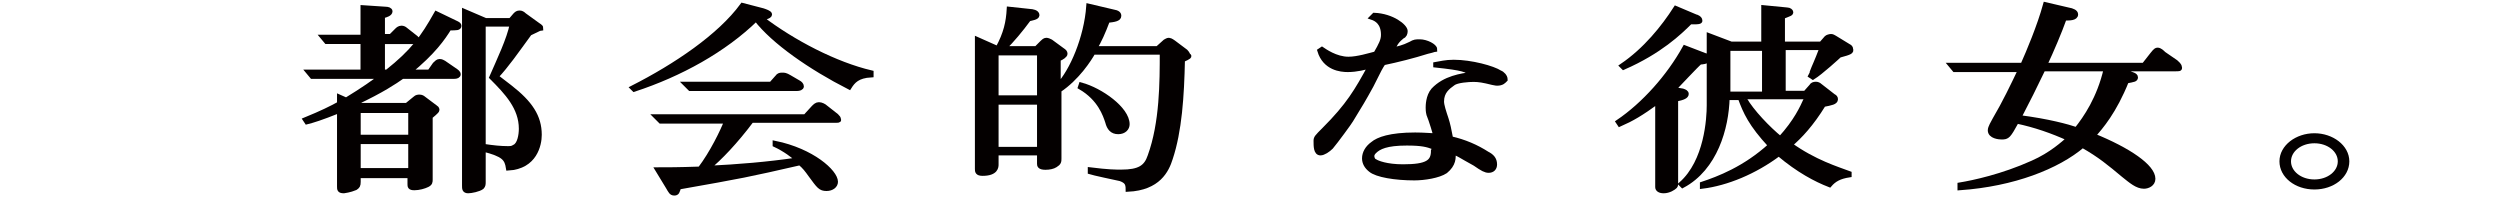 <?xml version="1.0" encoding="utf-8"?>
<!-- Generator: Adobe Illustrator 24.2.3, SVG Export Plug-In . SVG Version: 6.00 Build 0)  -->
<svg version="1.1" id="レイヤー_1" xmlns="http://www.w3.org/2000/svg" xmlns:xlink="http://www.w3.org/1999/xlink" x="0px"
	 y="0px" viewBox="0 0 330 26" style="enable-background:new 0 0 330 26;" xml:space="preserve">
<style type="text/css">
	.st0{fill:#040000;stroke:#040000;stroke-width:0.625;stroke-miterlimit:10;}
</style>
<g>
	<path class="st0" d="M59.3,3.7C58.5,5,57.2,6.9,54,9.5h2.7l0.7-1c0.2-0.2,0.4-0.4,0.6-0.4c0.3,0,0.4,0.1,0.6,0.2l1.6,1.1
		c0,0,0.3,0.2,0.3,0.4s-0.2,0.3-0.6,0.3h-6.8c-1,0.7-2.6,1.8-6.2,3.5l0.8,0.3h6l1.1-0.9c0.2-0.2,0.4-0.2,0.6-0.2
		c0.2,0,0.4,0.1,0.5,0.2l1.6,1.2c0.2,0.1,0.2,0.3,0.2,0.3c0,0.2-0.7,0.7-0.9,0.9v8.3c0,0.3,0,0.5-0.4,0.7s-1.1,0.4-1.7,0.4
		c-0.6,0-0.6-0.2-0.6-0.5v-1.1h-6.8V24c0,0.5-0.1,0.6-0.4,0.8c-0.7,0.3-1.5,0.4-1.5,0.4c-0.6,0-0.6-0.2-0.6-0.6v-10
		c-2.5,1-3.5,1.3-4.3,1.5l-0.2-0.3c2.2-0.9,3.4-1.5,4.5-2.1v-0.9l0.9,0.4c2.3-1.4,3.7-2.4,4.6-3.1h-9.1l-0.5-0.6h7.2v-4h-4.8
		l-0.5-0.6h5.3V1l3,0.2c0.3,0,0.6,0.1,0.6,0.3c0,0.3-0.5,0.5-1,0.6v2.7h1.1L52.4,4c0.1-0.1,0.3-0.3,0.6-0.3c0.2,0,0.4,0.1,0.5,0.2
		L54.9,5c0.1,0.1,0.2,0.2,0.2,0.3c0,0.2-0.4,0.2-0.6,0.2h-4v4h0.6c3.4-2.7,4.7-4.5,6.5-7.7l2.7,1.3c0.2,0.1,0.3,0.2,0.3,0.3
		C60.6,3.7,60.3,3.7,59.3,3.7z M54.2,14.6h-6.9v3.5h6.9V14.6z M54.2,18.7h-6.9v3.8h6.9V18.7z M69.9,4.4c-1.9,2.6-3,4.2-4.4,5.7
		c0.2,0.2,0.4,0.3,1.8,1.4c2.7,2.1,3.9,3.9,3.9,6.3c0,1.3-0.6,4.2-4.1,4.4c-0.2-1.3-0.6-1.8-3.3-2.5V24c0,0.3,0,0.5-0.2,0.7
		c-0.4,0.3-1.4,0.5-1.8,0.5c-0.5,0-0.5-0.3-0.5-0.7v-23l2.8,1.2h3.3L68,2c0.2-0.2,0.3-0.3,0.6-0.3c0.2,0,0.4,0.1,0.6,0.3L71,3.3
		c0.1,0.1,0.4,0.2,0.4,0.4C71.4,3.7,71.3,3.7,69.9,4.4z M64.9,10.2c1-2.3,2.3-5,2.7-7h-3.8v16.1c1.3,0.2,2.3,0.3,3.2,0.3
		c0.4,0,0.6,0,0.9-0.2c0.7-0.3,0.9-1.6,0.9-2.4C68.8,14.2,66.9,12.2,64.9,10.2z"/>
	<path class="st0" d="M112.1,11.5c-5.1-2.6-10-6-12.3-9c-4.2,4.1-10,7.3-16.1,9.3l-0.2-0.2C89.2,8.7,95,4.8,98,0.7l2.7,0.7
		c0.3,0.1,0.9,0.3,0.9,0.5c0,0.3-0.8,0.4-1.1,0.5c4.2,3.2,9.8,6.1,14.5,7.2v0.3C113.2,10,112.6,10.7,112.1,11.5z M110.3,15.9H99.2
		c-2.1,2.8-4.2,5-5.8,6.3c4.1-0.2,7.8-0.5,11.9-1.1c-0.5-0.5-1.7-1.4-3-2v-0.2c4.9,1,8,3.8,8,5.1c0,0.5-0.5,0.9-1.2,0.9
		c-0.8,0-1-0.3-2.1-1.8c-0.5-0.7-0.8-1.1-1.4-1.6c-7,1.6-7.5,1.7-16,3.2c-0.2,0.6-0.2,0.8-0.6,0.8s-0.5-0.3-0.8-0.8l-1.4-2.3
		c1.2,0,2.7,0,5.6-0.1c1.6-2.1,3-5,3.5-6.3h-8.7l-0.6-0.6h19.7l1.1-1.2c0.2-0.2,0.4-0.4,0.7-0.4c0.3,0,0.7,0.2,0.9,0.4l1.4,1.1
		c0.2,0.2,0.3,0.3,0.3,0.5C110.8,15.9,110.5,15.9,110.3,15.9z M105.2,11.7H91.1l-0.6-0.6h11.3l0.8-0.9c0.2-0.3,0.4-0.3,0.7-0.3
		c0.2,0,0.4,0,0.9,0.3l1.2,0.7c0.2,0.1,0.4,0.3,0.4,0.5C105.8,11.6,105.5,11.7,105.2,11.7z"/>
	<path class="st0" d="M156.1,7.9c-0.1,4.8-0.4,9.4-1.6,13c-0.5,1.6-1.6,3.9-5.6,4.1c0-0.8-0.2-1.1-1-1.4c-0.5-0.1-3.7-0.8-4-0.9
		v-0.3c2.4,0.3,3.3,0.3,4.1,0.3c2.4,0,3.3-0.6,3.8-2.1c1.6-4.4,1.6-9.8,1.6-13.7h-9.1c-0.5,0.9-2.1,3.4-4.5,5v9c0,0.4,0,0.6-0.5,0.9
		c-0.3,0.2-0.8,0.3-1.3,0.3c-0.8,0-0.8-0.3-0.8-0.5v-1.4h-5.7v1.5c0,0.3,0,1.2-1.8,1.2c-0.7,0-0.7-0.3-0.7-0.6V5.2l2.7,1.2
		c1.1-2,1.4-3.5,1.5-5.2l2.8,0.3c0.2,0,0.9,0.1,0.9,0.5c0,0.3-0.7,0.4-1.1,0.5c-1.1,1.5-2.2,2.8-3.3,3.9h4.3l0.8-0.8
		c0.1-0.1,0.3-0.3,0.5-0.3c0.2,0,0.4,0.1,0.6,0.2l1.5,1.1c0.3,0.2,0.4,0.3,0.4,0.5s-0.4,0.5-0.9,0.7v3.5c1.8-1.9,3.7-6.3,4-10.5
		l3.4,0.8c0.6,0.1,0.6,0.4,0.6,0.5c0,0.4-0.6,0.5-1.5,0.6c-0.6,1.6-1.1,2.7-1.7,3.7h8.3l1-0.9c0.2-0.1,0.3-0.2,0.5-0.2
		s0.6,0.3,0.6,0.3l1.6,1.2c0,0,0.3,0.3,0.3,0.5C157.1,7.4,157,7.5,156.1,7.9z M137.2,7h-5.7v5.9h5.7V7z M137.2,13.5h-5.7v6.2h5.7
		V13.5z M147.6,17.4c-0.8,0-1.2-0.5-1.4-1.3c-0.3-0.9-1-3.1-3.6-4.6l0.1-0.3c2.6,0.7,6.1,3.2,6.1,5.2
		C148.8,16.9,148.4,17.4,147.6,17.4z"/>
	<path class="st0" d="M188.4,6.8c-1.9,0.6-3.9,1.1-5.8,1.5c-0.4,0.6-0.5,0.8-1.6,3c-1.1,2-1.3,2.3-2.7,4.6c-0.1,0.2-2,2.8-2.6,3.5
		c-0.4,0.4-1,0.8-1.4,0.8c-0.6,0-0.6-0.9-0.6-1.6c0-0.4,0.1-0.5,1.1-1.5c3.2-3.2,4.3-5.1,6.1-8.4c-0.7,0.2-1.8,0.5-3,0.5
		c-0.9,0-3-0.2-3.7-2.5l0.3-0.2c0.3,0.2,1.8,1.3,3.5,1.3c1.2,0,2.8-0.5,3.6-0.7c0.7-1.2,1-1.8,1-2.5c0-1.6-0.9-2.1-1.5-2.3l0.3-0.3
		c2.4,0.1,4.1,1.5,4.1,2.1c0,0.3-0.1,0.6-0.4,0.7c-0.6,0.5-0.9,0.8-1.3,1.8c0.8-0.2,1.4-0.3,2.4-0.8c0.5-0.3,0.7-0.3,1.2-0.3
		c0.9,0,2,0.6,2,1C189.4,6.5,189.3,6.6,188.4,6.8z M197.6,11c-0.2,0-0.5-0.1-0.6-0.1c-1.2-0.3-1.8-0.4-2.5-0.4
		c-0.6,0-2.2,0.1-2.7,0.5c-0.7,0.5-1.5,1.1-1.5,2.4c0,0.5,0.3,1.4,0.6,2.3c0.2,0.6,0.4,1.5,0.6,2.6c1.8,0.4,3.4,1.1,4.8,2
		c0.6,0.3,1,0.7,1,1.4c0,0.5-0.3,0.8-0.8,0.8c-0.4,0-0.8-0.2-1.8-0.9c-2-1.1-2.2-1.3-2.6-1.4c0,0-0.2,0-0.3-0.1
		c0.1,0.7,0.1,1.6-1,2.5c-0.9,0.6-2.8,0.9-4.1,0.9c-2.5,0-5-0.4-5.8-1.1c-0.5-0.4-0.8-0.9-0.8-1.5c0-0.7,0.4-1.4,1.1-1.9
		c0.7-0.6,2.3-1.2,5.6-1.2c1.2,0,2,0.1,2.7,0.1c0-0.1-0.6-2.1-0.9-2.8c-0.1-0.4-0.1-0.7-0.1-0.9s0-1.5,0.7-2.3
		c1.5-1.6,3.7-1.9,5.1-2.1c-0.7-0.6-1.1-0.8-4.8-1.2V8.5c0.6-0.1,1.3-0.3,2.4-0.3c2.3,0,5.2,0.8,6.1,1.4c0.3,0.1,0.7,0.5,0.7,0.9
		C198.5,10.7,198.3,11,197.6,11z M189.2,19.4c-0.8-0.3-1.5-0.5-3.5-0.5c-2.7,0-3.7,0.5-4.3,1.1c-0.2,0.2-0.3,0.4-0.3,0.6
		s0.1,0.6,0.4,0.7c0.3,0.2,1.5,0.7,3.7,0.7c3.2,0,4-0.6,4-2.1C189.3,19.8,189.3,19.6,189.2,19.4z"/>
	<path class="st0" d="M224.4,8.2c-0.6,0.5-2.9,3-3.5,3.6l1.2,0.2c0.3,0.1,0.5,0.2,0.5,0.4c0,0.3-0.4,0.5-1.4,0.7v11
		c0,0.3,0,0.4-0.1,0.5c-0.2,0.2-0.8,0.6-1.5,0.6c-0.5,0-0.8-0.2-0.8-0.5V13.4c-2.2,1.6-3.4,2.3-5,3l-0.2-0.3c3.4-2.3,6.7-6,8.8-9.8
		l2.6,1c0.4,0.1,0.5,0.2,0.5,0.4C225.4,8.2,224.6,8.2,224.4,8.2z M223.7,2.9c-0.3,0-0.4,0-0.6,0c-1.4,1.4-4,3.9-8.8,6l-0.2-0.2
		c3.1-2.1,5.5-5.1,7.1-7.6l2.6,1.1c0.1,0,0.6,0.2,0.6,0.5C224.5,2.9,223.9,2.9,223.7,2.9z M242.8,7.3c-0.1,0.1-2.5,2.3-3.5,2.9
		L239,10c0.1-0.2,0.2-0.3,0.2-0.5c0.3-0.8,0.5-1.1,1.3-3.2h-5.1v6h2.9l0.8-0.9c0.1-0.2,0.3-0.3,0.6-0.3c0.2,0,0.4,0.1,0.5,0.2
		l1.8,1.4c0.2,0.1,0.3,0.2,0.3,0.4c0,0.4-0.6,0.5-1.6,0.7c-1.6,2.6-3.1,4.2-4.4,5.3c3.2,2.3,6.2,3.2,7.8,3.8v0.2
		c-1.3,0.2-2,0.6-2.6,1.3c-1.8-0.7-4.1-1.9-6.7-4.1c-3.2,2.4-6.9,3.9-10.1,4.3v-0.3c2.1-0.7,5.6-2,9-5.1c-2.6-2.8-3.3-4.4-4-6.3H228
		c-0.1,4-1.6,9.3-5.9,11.6l-0.2-0.2c3.4-3,3.7-8.7,3.7-10.4V4.7l2.9,1.1h4.3V1l3.1,0.3c0.3,0,0.5,0.2,0.5,0.3c0,0.2-0.1,0.2-1.1,0.6
		v3.6h5.1l0.7-0.8c0.1-0.1,0.4-0.2,0.6-0.2c0.2,0,0.3,0.1,0.5,0.2l1.8,1.1c0.2,0.1,0.3,0.2,0.3,0.4C244.4,6.8,244.3,6.9,242.8,7.3z
		 M232.9,6.4h-4.8v6h4.8V6.4z M230.3,13.1c0.9,1.6,3.1,3.9,4.7,5.2c2.1-2.3,2.9-4.1,3.4-5.2C238.4,13.1,230.3,13.1,230.3,13.1z"/>
	<path class="st0" d="M287.2,9.1h-8.4l2.3,0.6c0.2,0.1,0.8,0.2,0.8,0.5s-0.2,0.3-1.2,0.5c-1.6,4-3.4,6.1-4.4,7.2
		c4.7,1.9,7.9,4.1,7.9,5.7c0,0.7-0.7,1-1.2,1c-0.9,0-1.7-0.7-2.7-1.5c-1.8-1.5-3.1-2.6-5.4-3.9c-3.3,2.8-9.1,5.1-16.2,5.6v-0.4
		c1.8-0.3,5.6-1.1,9.6-2.9c2.5-1.1,4.1-2.6,4.8-3.2c-2.2-1-4.5-1.8-6.9-2.3c-1.1,2-1.2,2.1-2,2.1c-0.3,0-1.5-0.1-1.5-0.9
		c0-0.4,0.4-1,0.6-1.4c1.3-2.2,2.4-4.5,3.4-6.6H258l-0.5-0.6h9.5c0.8-1.8,2.2-5.1,3-8l3,0.7c0.6,0.1,1,0.3,1,0.6
		c0,0.5-0.8,0.5-1.5,0.5c-0.6,1.7-1.7,4.3-2.6,6.2H283l1.1-1.4c0.2-0.2,0.4-0.6,0.7-0.6c0.3,0,0.6,0.3,0.8,0.5l1.6,1.1
		c0.2,0.2,0.5,0.4,0.5,0.7C287.8,9.1,287.6,9.1,287.2,9.1z M269.7,9.1c-0.9,1.9-2.3,4.7-3.2,6.4c3.9,0.5,6.4,1.2,7.6,1.6
		c1.2-1.5,3-4.1,3.9-8H269.7z"/>
	<path class="st0" d="M301.2,21.3c0-1.9,2-3.4,4.3-3.4s4.3,1.5,4.3,3.4s-1.9,3.4-4.3,3.4S301.2,23.2,301.2,21.3z M308.9,21.3
		c0-1.5-1.5-2.7-3.4-2.7s-3.4,1.2-3.4,2.7s1.5,2.7,3.4,2.7S308.9,22.8,308.9,21.3z"/>
</g>
</svg>
